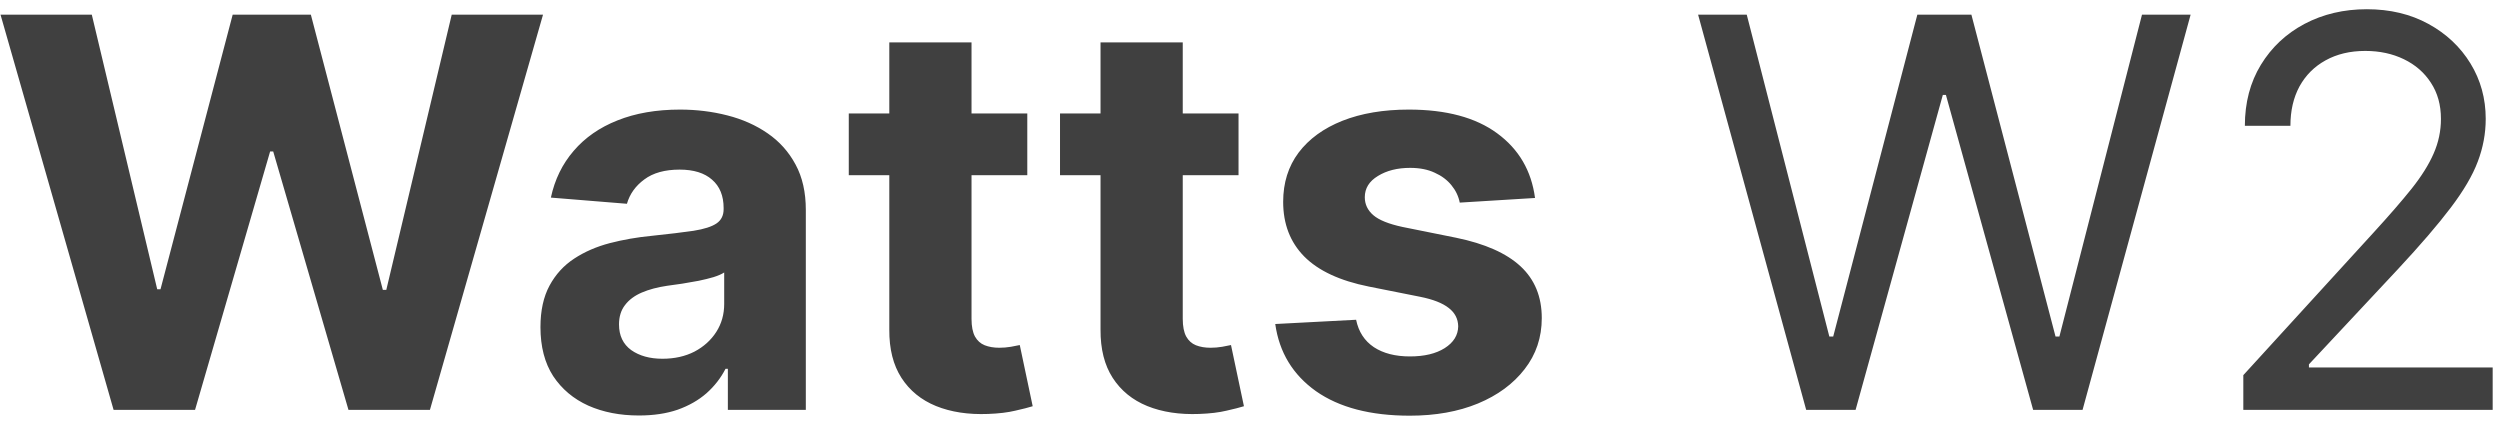 <svg width="230" height="39" viewBox="0 0 230 39" fill="none" xmlns="http://www.w3.org/2000/svg">
<path d="M10.451 37.71L0.047 1.347H8.445L14.464 26.613H14.766L21.407 1.347H28.598L35.221 26.666H35.54L41.559 1.347H49.958L39.553 37.71H32.06L25.135 13.935H24.851L17.944 37.71H10.451ZM58.778 38.225C57.038 38.225 55.487 37.923 54.126 37.319C52.765 36.704 51.687 35.798 50.894 34.603C50.113 33.395 49.722 31.892 49.722 30.093C49.722 28.578 50.001 27.305 50.557 26.276C51.113 25.246 51.871 24.417 52.83 23.79C53.788 23.162 54.877 22.689 56.097 22.369C57.328 22.05 58.618 21.825 59.968 21.695C61.554 21.529 62.832 21.375 63.803 21.233C64.773 21.079 65.478 20.854 65.916 20.558C66.354 20.262 66.573 19.824 66.573 19.244V19.138C66.573 18.013 66.218 17.143 65.507 16.528C64.809 15.912 63.815 15.604 62.524 15.604C61.163 15.604 60.08 15.906 59.275 16.51C58.47 17.102 57.937 17.848 57.677 18.747L50.681 18.179C51.036 16.522 51.735 15.089 52.776 13.882C53.818 12.663 55.162 11.728 56.807 11.077C58.464 10.414 60.382 10.082 62.56 10.082C64.075 10.082 65.525 10.26 66.91 10.615C68.307 10.97 69.544 11.521 70.621 12.266C71.71 13.012 72.568 13.971 73.195 15.143C73.823 16.303 74.136 17.694 74.136 19.315V37.71H66.963V33.928H66.75C66.312 34.781 65.726 35.532 64.992 36.183C64.258 36.822 63.377 37.325 62.347 37.692C61.317 38.047 60.127 38.225 58.778 38.225ZM60.944 33.005C62.057 33.005 63.039 32.786 63.892 32.348C64.744 31.898 65.413 31.294 65.898 30.537C66.383 29.779 66.626 28.921 66.626 27.962V25.068C66.389 25.222 66.064 25.364 65.649 25.494C65.247 25.613 64.791 25.725 64.282 25.832C63.773 25.926 63.264 26.015 62.755 26.098C62.246 26.169 61.785 26.234 61.37 26.293C60.482 26.423 59.707 26.631 59.044 26.915C58.381 27.199 57.866 27.584 57.499 28.069C57.133 28.542 56.949 29.134 56.949 29.844C56.949 30.874 57.322 31.661 58.068 32.206C58.825 32.739 59.784 33.005 60.944 33.005ZM94.511 10.437V16.119H78.087V10.437H94.511ZM81.816 3.903H89.38V29.329C89.38 30.028 89.486 30.572 89.699 30.963C89.912 31.342 90.208 31.608 90.587 31.762C90.978 31.916 91.428 31.993 91.937 31.993C92.292 31.993 92.647 31.963 93.002 31.904C93.357 31.833 93.629 31.78 93.819 31.744L95.008 37.373C94.63 37.491 94.097 37.627 93.41 37.781C92.724 37.947 91.889 38.047 90.907 38.083C89.084 38.154 87.486 37.911 86.113 37.355C84.751 36.799 83.692 35.935 82.934 34.763C82.177 33.591 81.804 32.111 81.816 30.324V3.903ZM113.945 10.437V16.119H97.521V10.437H113.945ZM101.249 3.903H108.813V29.329C108.813 30.028 108.92 30.572 109.133 30.963C109.346 31.342 109.642 31.608 110.021 31.762C110.411 31.916 110.861 31.993 111.37 31.993C111.725 31.993 112.08 31.963 112.436 31.904C112.791 31.833 113.063 31.78 113.252 31.744L114.442 37.373C114.063 37.491 113.53 37.627 112.844 37.781C112.157 37.947 111.323 38.047 110.34 38.083C108.517 38.154 106.919 37.911 105.546 37.355C104.185 36.799 103.126 35.935 102.368 34.763C101.61 33.591 101.238 32.111 101.249 30.324V3.903ZM141.222 18.214L134.297 18.64C134.179 18.049 133.924 17.516 133.534 17.043C133.143 16.557 132.628 16.172 131.989 15.888C131.362 15.592 130.61 15.444 129.734 15.444C128.562 15.444 127.574 15.693 126.769 16.19C125.964 16.676 125.561 17.327 125.561 18.143C125.561 18.794 125.822 19.345 126.343 19.795C126.864 20.244 127.757 20.605 129.024 20.878L133.96 21.872C136.611 22.417 138.588 23.293 139.89 24.5C141.192 25.707 141.843 27.294 141.843 29.258C141.843 31.046 141.317 32.614 140.263 33.964C139.221 35.313 137.789 36.367 135.966 37.124C134.155 37.87 132.066 38.243 129.699 38.243C126.088 38.243 123.212 37.491 121.069 35.988C118.939 34.473 117.69 32.413 117.323 29.809L124.762 29.418C124.987 30.519 125.532 31.36 126.396 31.939C127.26 32.508 128.367 32.792 129.716 32.792C131.042 32.792 132.107 32.537 132.912 32.028C133.729 31.508 134.143 30.839 134.155 30.022C134.143 29.335 133.853 28.773 133.285 28.335C132.717 27.885 131.841 27.542 130.657 27.305L125.934 26.364C123.271 25.832 121.288 24.908 119.986 23.594C118.696 22.28 118.051 20.605 118.051 18.57C118.051 16.818 118.524 15.308 119.471 14.042C120.43 12.775 121.774 11.799 123.502 11.112C125.242 10.426 127.278 10.082 129.61 10.082C133.054 10.082 135.765 10.81 137.742 12.266C139.73 13.722 140.891 15.705 141.222 18.214ZM166.169 37.71L156.225 1.347H160.7L168.299 30.963H168.654L176.396 1.347H181.368L189.109 30.963H189.464L197.064 1.347H201.538L191.595 37.71H187.049L179.024 8.733H178.74L170.714 37.71H166.169ZM206.385 37.71V34.514L218.388 21.375C219.797 19.836 220.957 18.498 221.868 17.362C222.78 16.214 223.454 15.137 223.892 14.131C224.342 13.113 224.567 12.047 224.567 10.935C224.567 9.656 224.259 8.549 223.644 7.614C223.04 6.679 222.212 5.957 221.158 5.448C220.105 4.939 218.921 4.685 217.607 4.685C216.21 4.685 214.991 4.975 213.949 5.555C212.919 6.123 212.12 6.922 211.552 7.952C210.996 8.981 210.718 10.189 210.718 11.574H206.527C206.527 9.443 207.019 7.573 208.001 5.963C208.984 4.353 210.321 3.098 212.014 2.199C213.718 1.299 215.63 0.849 217.749 0.849C219.88 0.849 221.768 1.299 223.413 2.199C225.058 3.098 226.349 4.312 227.284 5.839C228.219 7.366 228.686 9.064 228.686 10.935C228.686 12.272 228.444 13.58 227.958 14.859C227.485 16.125 226.656 17.54 225.473 19.102C224.301 20.653 222.673 22.547 220.59 24.784L212.422 33.52V33.804H229.326V37.71H206.385Z" fill="#404040"/>
</svg>
